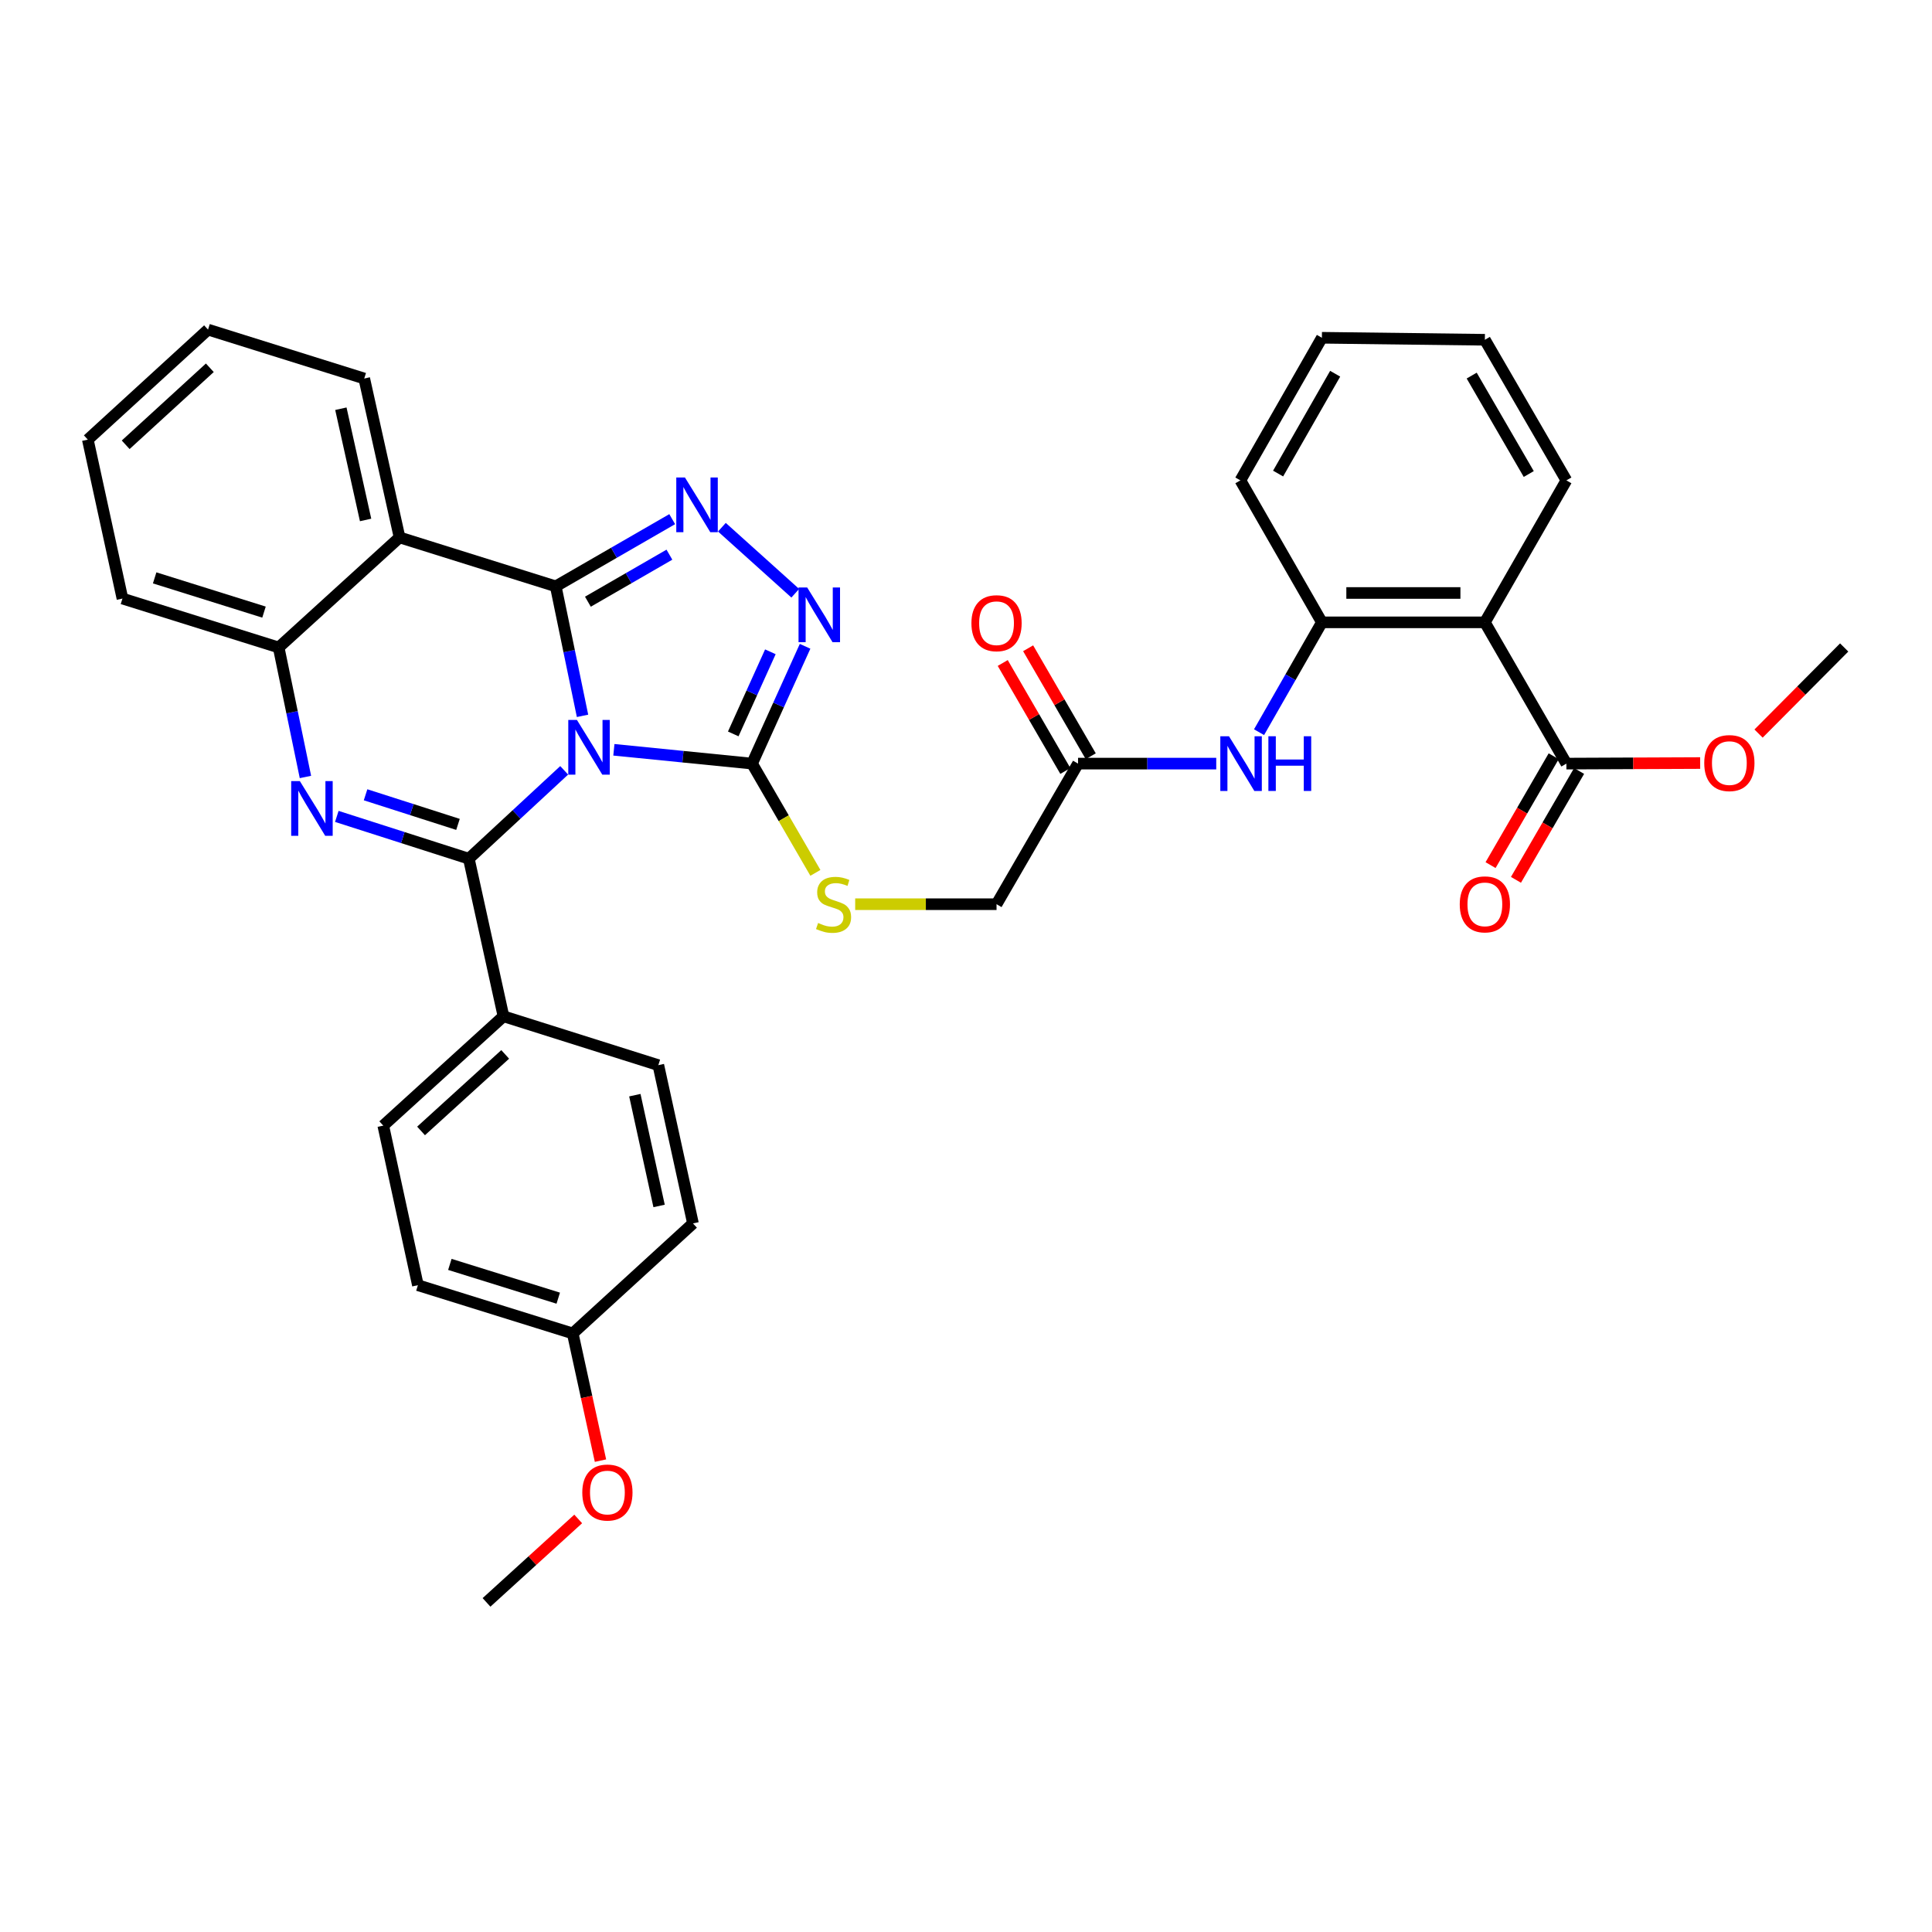 <?xml version='1.0' encoding='iso-8859-1'?>
<svg version='1.1' baseProfile='full'
              xmlns='http://www.w3.org/2000/svg'
                      xmlns:rdkit='http://www.rdkit.org/xml'
                      xmlns:xlink='http://www.w3.org/1999/xlink'
                  xml:space='preserve'
width='1000px' height='1000px' viewBox='0 0 1000 1000'>
<!-- END OF HEADER -->
<rect style='opacity:1.0;fill:#FFFFFF;stroke:none' width='1000' height='1000' x='0' y='0'> </rect>
<path class='bond-0' d='M 301.515,370.52 L 294.586,337.005' style='fill:none;fill-rule:evenodd;stroke:#0000FF;stroke-width:6px;stroke-linecap:butt;stroke-linejoin:miter;stroke-opacity:1' />
<path class='bond-0' d='M 294.586,337.005 L 287.656,303.489' style='fill:none;fill-rule:evenodd;stroke:#000000;stroke-width:6px;stroke-linecap:butt;stroke-linejoin:miter;stroke-opacity:1' />
<path class='bond-1' d='M 292.022,398.725 L 267.344,421.594' style='fill:none;fill-rule:evenodd;stroke:#0000FF;stroke-width:6px;stroke-linecap:butt;stroke-linejoin:miter;stroke-opacity:1' />
<path class='bond-1' d='M 267.344,421.594 L 242.666,444.463' style='fill:none;fill-rule:evenodd;stroke:#000000;stroke-width:6px;stroke-linecap:butt;stroke-linejoin:miter;stroke-opacity:1' />
<path class='bond-4' d='M 317.742,388.093 L 353.503,391.668' style='fill:none;fill-rule:evenodd;stroke:#0000FF;stroke-width:6px;stroke-linecap:butt;stroke-linejoin:miter;stroke-opacity:1' />
<path class='bond-4' d='M 353.503,391.668 L 389.264,395.243' style='fill:none;fill-rule:evenodd;stroke:#000000;stroke-width:6px;stroke-linecap:butt;stroke-linejoin:miter;stroke-opacity:1' />
<path class='bond-3' d='M 287.656,303.489 L 317.794,286.103' style='fill:none;fill-rule:evenodd;stroke:#000000;stroke-width:6px;stroke-linecap:butt;stroke-linejoin:miter;stroke-opacity:1' />
<path class='bond-3' d='M 317.794,286.103 L 347.932,268.716' style='fill:none;fill-rule:evenodd;stroke:#0000FF;stroke-width:6px;stroke-linecap:butt;stroke-linejoin:miter;stroke-opacity:1' />
<path class='bond-3' d='M 304.293,311.439 L 325.389,299.268' style='fill:none;fill-rule:evenodd;stroke:#000000;stroke-width:6px;stroke-linecap:butt;stroke-linejoin:miter;stroke-opacity:1' />
<path class='bond-3' d='M 325.389,299.268 L 346.486,287.098' style='fill:none;fill-rule:evenodd;stroke:#0000FF;stroke-width:6px;stroke-linecap:butt;stroke-linejoin:miter;stroke-opacity:1' />
<path class='bond-5' d='M 287.656,303.489 L 206.813,278.165' style='fill:none;fill-rule:evenodd;stroke:#000000;stroke-width:6px;stroke-linecap:butt;stroke-linejoin:miter;stroke-opacity:1' />
<path class='bond-2' d='M 242.666,444.463 L 208.499,433.517' style='fill:none;fill-rule:evenodd;stroke:#000000;stroke-width:6px;stroke-linecap:butt;stroke-linejoin:miter;stroke-opacity:1' />
<path class='bond-2' d='M 208.499,433.517 L 174.331,422.571' style='fill:none;fill-rule:evenodd;stroke:#0000FF;stroke-width:6px;stroke-linecap:butt;stroke-linejoin:miter;stroke-opacity:1' />
<path class='bond-2' d='M 237.053,426.705 L 213.136,419.042' style='fill:none;fill-rule:evenodd;stroke:#000000;stroke-width:6px;stroke-linecap:butt;stroke-linejoin:miter;stroke-opacity:1' />
<path class='bond-2' d='M 213.136,419.042 L 189.219,411.38' style='fill:none;fill-rule:evenodd;stroke:#0000FF;stroke-width:6px;stroke-linecap:butt;stroke-linejoin:miter;stroke-opacity:1' />
<path class='bond-12' d='M 242.666,444.463 L 260.593,526.025' style='fill:none;fill-rule:evenodd;stroke:#000000;stroke-width:6px;stroke-linecap:butt;stroke-linejoin:miter;stroke-opacity:1' />
<path class='bond-7' d='M 158.092,402.16 L 151.163,368.645' style='fill:none;fill-rule:evenodd;stroke:#0000FF;stroke-width:6px;stroke-linecap:butt;stroke-linejoin:miter;stroke-opacity:1' />
<path class='bond-7' d='M 151.163,368.645 L 144.234,335.129' style='fill:none;fill-rule:evenodd;stroke:#000000;stroke-width:6px;stroke-linecap:butt;stroke-linejoin:miter;stroke-opacity:1' />
<path class='bond-35' d='M 373.651,272.883 L 411.627,307.058' style='fill:none;fill-rule:evenodd;stroke:#0000FF;stroke-width:6px;stroke-linecap:butt;stroke-linejoin:miter;stroke-opacity:1' />
<path class='bond-6' d='M 389.264,395.243 L 402.986,364.882' style='fill:none;fill-rule:evenodd;stroke:#000000;stroke-width:6px;stroke-linecap:butt;stroke-linejoin:miter;stroke-opacity:1' />
<path class='bond-6' d='M 402.986,364.882 L 416.708,334.522' style='fill:none;fill-rule:evenodd;stroke:#0000FF;stroke-width:6px;stroke-linecap:butt;stroke-linejoin:miter;stroke-opacity:1' />
<path class='bond-6' d='M 379.53,379.875 L 389.136,358.622' style='fill:none;fill-rule:evenodd;stroke:#000000;stroke-width:6px;stroke-linecap:butt;stroke-linejoin:miter;stroke-opacity:1' />
<path class='bond-6' d='M 389.136,358.622 L 398.741,337.37' style='fill:none;fill-rule:evenodd;stroke:#0000FF;stroke-width:6px;stroke-linecap:butt;stroke-linejoin:miter;stroke-opacity:1' />
<path class='bond-13' d='M 389.264,395.243 L 405.655,423.517' style='fill:none;fill-rule:evenodd;stroke:#000000;stroke-width:6px;stroke-linecap:butt;stroke-linejoin:miter;stroke-opacity:1' />
<path class='bond-13' d='M 405.655,423.517 L 422.046,451.791' style='fill:none;fill-rule:evenodd;stroke:#CCCC00;stroke-width:6px;stroke-linecap:butt;stroke-linejoin:miter;stroke-opacity:1' />
<path class='bond-21' d='M 206.813,278.165 L 188.531,195.92' style='fill:none;fill-rule:evenodd;stroke:#000000;stroke-width:6px;stroke-linecap:butt;stroke-linejoin:miter;stroke-opacity:1' />
<path class='bond-21' d='M 189.233,269.126 L 176.436,211.555' style='fill:none;fill-rule:evenodd;stroke:#000000;stroke-width:6px;stroke-linecap:butt;stroke-linejoin:miter;stroke-opacity:1' />
<path class='bond-36' d='M 206.813,278.165 L 144.234,335.129' style='fill:none;fill-rule:evenodd;stroke:#000000;stroke-width:6px;stroke-linecap:butt;stroke-linejoin:miter;stroke-opacity:1' />
<path class='bond-26' d='M 144.234,335.129 L 63.381,309.814' style='fill:none;fill-rule:evenodd;stroke:#000000;stroke-width:6px;stroke-linecap:butt;stroke-linejoin:miter;stroke-opacity:1' />
<path class='bond-26' d='M 136.647,316.827 L 80.051,299.106' style='fill:none;fill-rule:evenodd;stroke:#000000;stroke-width:6px;stroke-linecap:butt;stroke-linejoin:miter;stroke-opacity:1' />
<path class='bond-8' d='M 768.564,322.125 L 684.208,322.125' style='fill:none;fill-rule:evenodd;stroke:#000000;stroke-width:6px;stroke-linecap:butt;stroke-linejoin:miter;stroke-opacity:1' />
<path class='bond-8' d='M 755.911,306.926 L 696.861,306.926' style='fill:none;fill-rule:evenodd;stroke:#000000;stroke-width:6px;stroke-linecap:butt;stroke-linejoin:miter;stroke-opacity:1' />
<path class='bond-10' d='M 768.564,322.125 L 810.759,395.243' style='fill:none;fill-rule:evenodd;stroke:#000000;stroke-width:6px;stroke-linecap:butt;stroke-linejoin:miter;stroke-opacity:1' />
<path class='bond-25' d='M 768.564,322.125 L 810.759,248.645' style='fill:none;fill-rule:evenodd;stroke:#000000;stroke-width:6px;stroke-linecap:butt;stroke-linejoin:miter;stroke-opacity:1' />
<path class='bond-9' d='M 684.208,322.125 L 667.945,350.551' style='fill:none;fill-rule:evenodd;stroke:#000000;stroke-width:6px;stroke-linecap:butt;stroke-linejoin:miter;stroke-opacity:1' />
<path class='bond-9' d='M 667.945,350.551 L 651.682,378.977' style='fill:none;fill-rule:evenodd;stroke:#0000FF;stroke-width:6px;stroke-linecap:butt;stroke-linejoin:miter;stroke-opacity:1' />
<path class='bond-28' d='M 684.208,322.125 L 642.021,248.645' style='fill:none;fill-rule:evenodd;stroke:#000000;stroke-width:6px;stroke-linecap:butt;stroke-linejoin:miter;stroke-opacity:1' />
<path class='bond-15' d='M 804.185,391.431 L 787.849,419.605' style='fill:none;fill-rule:evenodd;stroke:#000000;stroke-width:6px;stroke-linecap:butt;stroke-linejoin:miter;stroke-opacity:1' />
<path class='bond-15' d='M 787.849,419.605 L 771.512,447.779' style='fill:none;fill-rule:evenodd;stroke:#FF0000;stroke-width:6px;stroke-linecap:butt;stroke-linejoin:miter;stroke-opacity:1' />
<path class='bond-15' d='M 817.334,399.055 L 800.998,427.229' style='fill:none;fill-rule:evenodd;stroke:#000000;stroke-width:6px;stroke-linecap:butt;stroke-linejoin:miter;stroke-opacity:1' />
<path class='bond-15' d='M 800.998,427.229 L 784.661,455.403' style='fill:none;fill-rule:evenodd;stroke:#FF0000;stroke-width:6px;stroke-linecap:butt;stroke-linejoin:miter;stroke-opacity:1' />
<path class='bond-20' d='M 810.759,395.243 L 845.383,395.097' style='fill:none;fill-rule:evenodd;stroke:#000000;stroke-width:6px;stroke-linecap:butt;stroke-linejoin:miter;stroke-opacity:1' />
<path class='bond-20' d='M 845.383,395.097 L 880.007,394.951' style='fill:none;fill-rule:evenodd;stroke:#FF0000;stroke-width:6px;stroke-linecap:butt;stroke-linejoin:miter;stroke-opacity:1' />
<path class='bond-11' d='M 629.526,395.243 L 593.76,395.243' style='fill:none;fill-rule:evenodd;stroke:#0000FF;stroke-width:6px;stroke-linecap:butt;stroke-linejoin:miter;stroke-opacity:1' />
<path class='bond-11' d='M 593.76,395.243 L 557.994,395.243' style='fill:none;fill-rule:evenodd;stroke:#000000;stroke-width:6px;stroke-linecap:butt;stroke-linejoin:miter;stroke-opacity:1' />
<path class='bond-18' d='M 260.593,526.025 L 198.377,582.617' style='fill:none;fill-rule:evenodd;stroke:#000000;stroke-width:6px;stroke-linecap:butt;stroke-linejoin:miter;stroke-opacity:1' />
<path class='bond-18' d='M 261.488,545.757 L 217.937,585.372' style='fill:none;fill-rule:evenodd;stroke:#000000;stroke-width:6px;stroke-linecap:butt;stroke-linejoin:miter;stroke-opacity:1' />
<path class='bond-19' d='M 260.593,526.025 L 340.753,551.323' style='fill:none;fill-rule:evenodd;stroke:#000000;stroke-width:6px;stroke-linecap:butt;stroke-linejoin:miter;stroke-opacity:1' />
<path class='bond-17' d='M 442.64,468.014 L 479.224,468.014' style='fill:none;fill-rule:evenodd;stroke:#CCCC00;stroke-width:6px;stroke-linecap:butt;stroke-linejoin:miter;stroke-opacity:1' />
<path class='bond-17' d='M 479.224,468.014 L 515.807,468.014' style='fill:none;fill-rule:evenodd;stroke:#000000;stroke-width:6px;stroke-linecap:butt;stroke-linejoin:miter;stroke-opacity:1' />
<path class='bond-14' d='M 557.994,395.243 L 515.807,468.014' style='fill:none;fill-rule:evenodd;stroke:#000000;stroke-width:6px;stroke-linecap:butt;stroke-linejoin:miter;stroke-opacity:1' />
<path class='bond-16' d='M 564.568,391.43 L 548.364,363.485' style='fill:none;fill-rule:evenodd;stroke:#000000;stroke-width:6px;stroke-linecap:butt;stroke-linejoin:miter;stroke-opacity:1' />
<path class='bond-16' d='M 548.364,363.485 L 532.159,335.539' style='fill:none;fill-rule:evenodd;stroke:#FF0000;stroke-width:6px;stroke-linecap:butt;stroke-linejoin:miter;stroke-opacity:1' />
<path class='bond-16' d='M 551.42,399.055 L 535.215,371.109' style='fill:none;fill-rule:evenodd;stroke:#000000;stroke-width:6px;stroke-linecap:butt;stroke-linejoin:miter;stroke-opacity:1' />
<path class='bond-16' d='M 535.215,371.109 L 519.011,343.163' style='fill:none;fill-rule:evenodd;stroke:#FF0000;stroke-width:6px;stroke-linecap:butt;stroke-linejoin:miter;stroke-opacity:1' />
<path class='bond-23' d='M 198.377,582.617 L 216.304,665.217' style='fill:none;fill-rule:evenodd;stroke:#000000;stroke-width:6px;stroke-linecap:butt;stroke-linejoin:miter;stroke-opacity:1' />
<path class='bond-24' d='M 340.753,551.323 L 358.68,633.239' style='fill:none;fill-rule:evenodd;stroke:#000000;stroke-width:6px;stroke-linecap:butt;stroke-linejoin:miter;stroke-opacity:1' />
<path class='bond-24' d='M 328.594,566.86 L 341.143,624.201' style='fill:none;fill-rule:evenodd;stroke:#000000;stroke-width:6px;stroke-linecap:butt;stroke-linejoin:miter;stroke-opacity:1' />
<path class='bond-29' d='M 910.223,379.697 L 932.384,357.413' style='fill:none;fill-rule:evenodd;stroke:#FF0000;stroke-width:6px;stroke-linecap:butt;stroke-linejoin:miter;stroke-opacity:1' />
<path class='bond-29' d='M 932.384,357.413 L 954.545,335.129' style='fill:none;fill-rule:evenodd;stroke:#000000;stroke-width:6px;stroke-linecap:butt;stroke-linejoin:miter;stroke-opacity:1' />
<path class='bond-31' d='M 188.531,195.92 L 107.679,170.604' style='fill:none;fill-rule:evenodd;stroke:#000000;stroke-width:6px;stroke-linecap:butt;stroke-linejoin:miter;stroke-opacity:1' />
<path class='bond-22' d='M 296.447,690.186 L 358.68,633.239' style='fill:none;fill-rule:evenodd;stroke:#000000;stroke-width:6px;stroke-linecap:butt;stroke-linejoin:miter;stroke-opacity:1' />
<path class='bond-27' d='M 296.447,690.186 L 303.627,723.105' style='fill:none;fill-rule:evenodd;stroke:#000000;stroke-width:6px;stroke-linecap:butt;stroke-linejoin:miter;stroke-opacity:1' />
<path class='bond-27' d='M 303.627,723.105 L 310.808,756.024' style='fill:none;fill-rule:evenodd;stroke:#FF0000;stroke-width:6px;stroke-linecap:butt;stroke-linejoin:miter;stroke-opacity:1' />
<path class='bond-37' d='M 296.447,690.186 L 216.304,665.217' style='fill:none;fill-rule:evenodd;stroke:#000000;stroke-width:6px;stroke-linecap:butt;stroke-linejoin:miter;stroke-opacity:1' />
<path class='bond-37' d='M 288.946,671.93 L 232.846,654.451' style='fill:none;fill-rule:evenodd;stroke:#000000;stroke-width:6px;stroke-linecap:butt;stroke-linejoin:miter;stroke-opacity:1' />
<path class='bond-39' d='M 810.759,248.645 L 768.564,175.865' style='fill:none;fill-rule:evenodd;stroke:#000000;stroke-width:6px;stroke-linecap:butt;stroke-linejoin:miter;stroke-opacity:1' />
<path class='bond-39' d='M 791.281,245.351 L 761.744,194.406' style='fill:none;fill-rule:evenodd;stroke:#000000;stroke-width:6px;stroke-linecap:butt;stroke-linejoin:miter;stroke-opacity:1' />
<path class='bond-33' d='M 63.381,309.814 L 45.455,227.551' style='fill:none;fill-rule:evenodd;stroke:#000000;stroke-width:6px;stroke-linecap:butt;stroke-linejoin:miter;stroke-opacity:1' />
<path class='bond-30' d='M 299.275,786.205 L 275.547,807.8' style='fill:none;fill-rule:evenodd;stroke:#FF0000;stroke-width:6px;stroke-linecap:butt;stroke-linejoin:miter;stroke-opacity:1' />
<path class='bond-30' d='M 275.547,807.8 L 251.82,829.396' style='fill:none;fill-rule:evenodd;stroke:#000000;stroke-width:6px;stroke-linecap:butt;stroke-linejoin:miter;stroke-opacity:1' />
<path class='bond-34' d='M 642.021,248.645 L 684.208,174.826' style='fill:none;fill-rule:evenodd;stroke:#000000;stroke-width:6px;stroke-linecap:butt;stroke-linejoin:miter;stroke-opacity:1' />
<path class='bond-34' d='M 661.546,245.114 L 691.076,193.441' style='fill:none;fill-rule:evenodd;stroke:#000000;stroke-width:6px;stroke-linecap:butt;stroke-linejoin:miter;stroke-opacity:1' />
<path class='bond-38' d='M 107.679,170.604 L 45.455,227.551' style='fill:none;fill-rule:evenodd;stroke:#000000;stroke-width:6px;stroke-linecap:butt;stroke-linejoin:miter;stroke-opacity:1' />
<path class='bond-38' d='M 108.607,190.359 L 65.05,230.222' style='fill:none;fill-rule:evenodd;stroke:#000000;stroke-width:6px;stroke-linecap:butt;stroke-linejoin:miter;stroke-opacity:1' />
<path class='bond-32' d='M 768.564,175.865 L 684.208,174.826' style='fill:none;fill-rule:evenodd;stroke:#000000;stroke-width:6px;stroke-linecap:butt;stroke-linejoin:miter;stroke-opacity:1' />
<path  class='atom-0' d='M 298.622 372.647
L 307.902 387.647
Q 308.822 389.127, 310.302 391.807
Q 311.782 394.487, 311.862 394.647
L 311.862 372.647
L 315.622 372.647
L 315.622 400.967
L 311.742 400.967
L 301.782 384.567
Q 300.622 382.647, 299.382 380.447
Q 298.182 378.247, 297.822 377.567
L 297.822 400.967
L 294.142 400.967
L 294.142 372.647
L 298.622 372.647
' fill='#0000FF'/>
<path  class='atom-3' d='M 155.199 404.287
L 164.479 419.287
Q 165.399 420.767, 166.879 423.447
Q 168.359 426.127, 168.439 426.287
L 168.439 404.287
L 172.199 404.287
L 172.199 432.607
L 168.319 432.607
L 158.359 416.207
Q 157.199 414.287, 155.959 412.087
Q 154.759 409.887, 154.399 409.207
L 154.399 432.607
L 150.719 432.607
L 150.719 404.287
L 155.199 404.287
' fill='#0000FF'/>
<path  class='atom-4' d='M 354.522 247.142
L 363.802 262.142
Q 364.722 263.622, 366.202 266.302
Q 367.682 268.982, 367.762 269.142
L 367.762 247.142
L 371.522 247.142
L 371.522 275.462
L 367.642 275.462
L 357.682 259.062
Q 356.522 257.142, 355.282 254.942
Q 354.082 252.742, 353.722 252.062
L 353.722 275.462
L 350.042 275.462
L 350.042 247.142
L 354.522 247.142
' fill='#0000FF'/>
<path  class='atom-7' d='M 417.802 304.089
L 427.082 319.089
Q 428.002 320.569, 429.482 323.249
Q 430.962 325.929, 431.042 326.089
L 431.042 304.089
L 434.802 304.089
L 434.802 332.409
L 430.922 332.409
L 420.962 316.009
Q 419.802 314.089, 418.562 311.889
Q 417.362 309.689, 417.002 309.009
L 417.002 332.409
L 413.322 332.409
L 413.322 304.089
L 417.802 304.089
' fill='#0000FF'/>
<path  class='atom-12' d='M 636.116 381.083
L 645.396 396.083
Q 646.316 397.563, 647.796 400.243
Q 649.276 402.923, 649.356 403.083
L 649.356 381.083
L 653.116 381.083
L 653.116 409.403
L 649.236 409.403
L 639.276 393.003
Q 638.116 391.083, 636.876 388.883
Q 635.676 386.683, 635.316 386.003
L 635.316 409.403
L 631.636 409.403
L 631.636 381.083
L 636.116 381.083
' fill='#0000FF'/>
<path  class='atom-12' d='M 656.516 381.083
L 660.356 381.083
L 660.356 393.123
L 674.836 393.123
L 674.836 381.083
L 678.676 381.083
L 678.676 409.403
L 674.836 409.403
L 674.836 396.323
L 660.356 396.323
L 660.356 409.403
L 656.516 409.403
L 656.516 381.083
' fill='#0000FF'/>
<path  class='atom-14' d='M 423.451 477.734
Q 423.771 477.854, 425.091 478.414
Q 426.411 478.974, 427.851 479.334
Q 429.331 479.654, 430.771 479.654
Q 433.451 479.654, 435.011 478.374
Q 436.571 477.054, 436.571 474.774
Q 436.571 473.214, 435.771 472.254
Q 435.011 471.294, 433.811 470.774
Q 432.611 470.254, 430.611 469.654
Q 428.091 468.894, 426.571 468.174
Q 425.091 467.454, 424.011 465.934
Q 422.971 464.414, 422.971 461.854
Q 422.971 458.294, 425.371 456.094
Q 427.811 453.894, 432.611 453.894
Q 435.891 453.894, 439.611 455.454
L 438.691 458.534
Q 435.291 457.134, 432.731 457.134
Q 429.971 457.134, 428.451 458.294
Q 426.931 459.414, 426.971 461.374
Q 426.971 462.894, 427.731 463.814
Q 428.531 464.734, 429.651 465.254
Q 430.811 465.774, 432.731 466.374
Q 435.291 467.174, 436.811 467.974
Q 438.331 468.774, 439.411 470.414
Q 440.531 472.014, 440.531 474.774
Q 440.531 478.694, 437.891 480.814
Q 435.291 482.894, 430.931 482.894
Q 428.411 482.894, 426.491 482.334
Q 424.611 481.814, 422.371 480.894
L 423.451 477.734
' fill='#CCCC00'/>
<path  class='atom-16' d='M 755.564 468.094
Q 755.564 461.294, 758.924 457.494
Q 762.284 453.694, 768.564 453.694
Q 774.844 453.694, 778.204 457.494
Q 781.564 461.294, 781.564 468.094
Q 781.564 474.974, 778.164 478.894
Q 774.764 482.774, 768.564 482.774
Q 762.324 482.774, 758.924 478.894
Q 755.564 475.014, 755.564 468.094
M 768.564 479.574
Q 772.884 479.574, 775.204 476.694
Q 777.564 473.774, 777.564 468.094
Q 777.564 462.534, 775.204 459.734
Q 772.884 456.894, 768.564 456.894
Q 764.244 456.894, 761.884 459.694
Q 759.564 462.494, 759.564 468.094
Q 759.564 473.814, 761.884 476.694
Q 764.244 479.574, 768.564 479.574
' fill='#FF0000'/>
<path  class='atom-17' d='M 502.807 322.568
Q 502.807 315.768, 506.167 311.968
Q 509.527 308.168, 515.807 308.168
Q 522.087 308.168, 525.447 311.968
Q 528.807 315.768, 528.807 322.568
Q 528.807 329.448, 525.407 333.368
Q 522.007 337.248, 515.807 337.248
Q 509.567 337.248, 506.167 333.368
Q 502.807 329.488, 502.807 322.568
M 515.807 334.048
Q 520.127 334.048, 522.447 331.168
Q 524.807 328.248, 524.807 322.568
Q 524.807 317.008, 522.447 314.208
Q 520.127 311.368, 515.807 311.368
Q 511.487 311.368, 509.127 314.168
Q 506.807 316.968, 506.807 322.568
Q 506.807 328.288, 509.127 331.168
Q 511.487 334.048, 515.807 334.048
' fill='#FF0000'/>
<path  class='atom-21' d='M 882.116 394.968
Q 882.116 388.168, 885.476 384.368
Q 888.836 380.568, 895.116 380.568
Q 901.396 380.568, 904.756 384.368
Q 908.116 388.168, 908.116 394.968
Q 908.116 401.848, 904.716 405.768
Q 901.316 409.648, 895.116 409.648
Q 888.876 409.648, 885.476 405.768
Q 882.116 401.888, 882.116 394.968
M 895.116 406.448
Q 899.436 406.448, 901.756 403.568
Q 904.116 400.648, 904.116 394.968
Q 904.116 389.408, 901.756 386.608
Q 899.436 383.768, 895.116 383.768
Q 890.796 383.768, 888.436 386.568
Q 886.116 389.368, 886.116 394.968
Q 886.116 400.688, 888.436 403.568
Q 890.796 406.448, 895.116 406.448
' fill='#FF0000'/>
<path  class='atom-28' d='M 301.39 772.529
Q 301.39 765.729, 304.75 761.929
Q 308.11 758.129, 314.39 758.129
Q 320.67 758.129, 324.03 761.929
Q 327.39 765.729, 327.39 772.529
Q 327.39 779.409, 323.99 783.329
Q 320.59 787.209, 314.39 787.209
Q 308.15 787.209, 304.75 783.329
Q 301.39 779.449, 301.39 772.529
M 314.39 784.009
Q 318.71 784.009, 321.03 781.129
Q 323.39 778.209, 323.39 772.529
Q 323.39 766.969, 321.03 764.169
Q 318.71 761.329, 314.39 761.329
Q 310.07 761.329, 307.71 764.129
Q 305.39 766.929, 305.39 772.529
Q 305.39 778.249, 307.71 781.129
Q 310.07 784.009, 314.39 784.009
' fill='#FF0000'/>
</svg>
